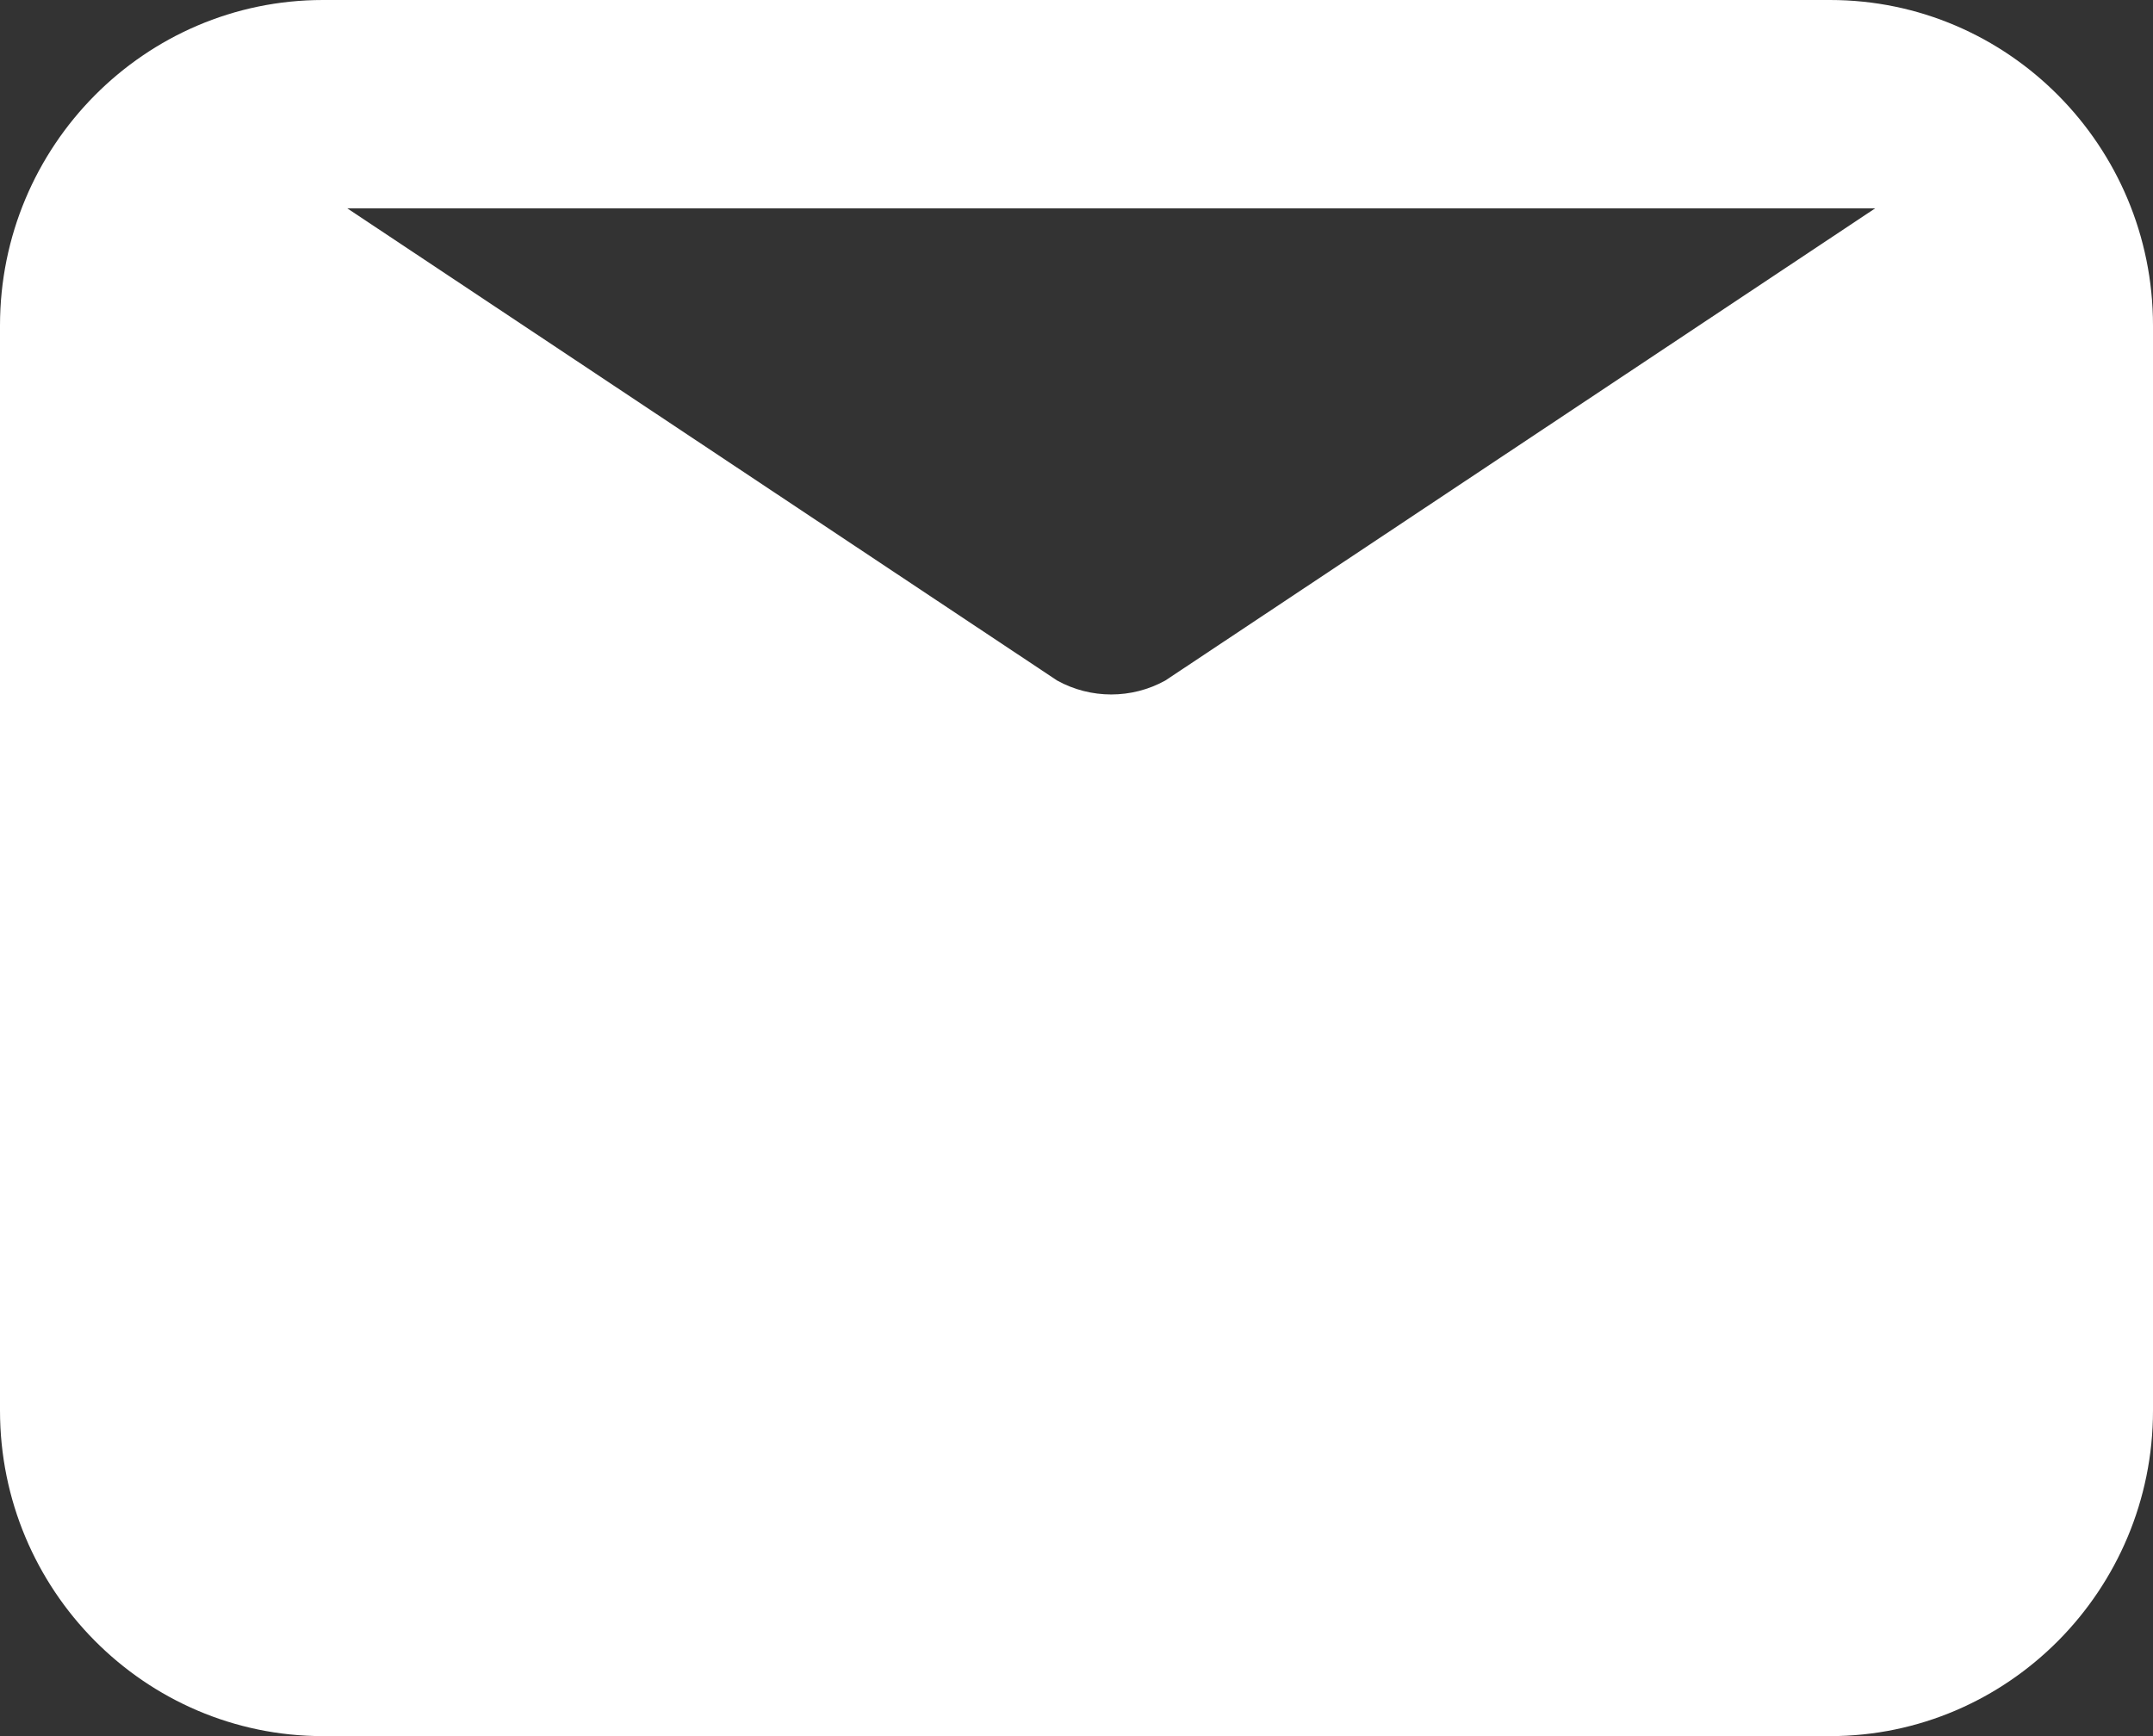 <?xml version="1.0" encoding="UTF-8"?> <svg xmlns="http://www.w3.org/2000/svg" xmlns:xlink="http://www.w3.org/1999/xlink" width="31px" height="25px" viewBox="0 0 31 25" version="1.1"><rect x="0" y="0" width="31" height="25" fill="#333333" stroke="none"/><title>🎨 Icon Сolor</title><g id="Page-1" stroke="none" stroke-width="1" fill="none" fill-rule="evenodd"><g id="Index" transform="translate(-1165, -4740)" fill="#FFFFFF" fill-rule="nonzero"><path d="M1192,4743 L1181.778,4749.8 C1181.295,4750.067 1180.705,4750.067 1180.222,4749.8 L1170,4743 L1192,4743 Z M1191.35,4740 L1169.65,4740 C1167.086,4740 1165,4742.103 1165,4744.688 L1165,4760.312 C1165,4762.897 1167.086,4765 1169.65,4765 L1191.35,4765 C1193.914,4765 1196,4762.897 1196,4760.312 L1196,4744.688 C1196,4742.103 1193.914,4740 1191.35,4740 L1191.35,4740 Z" id="🎨-Icon-Сolor"></path></g></g></svg> 